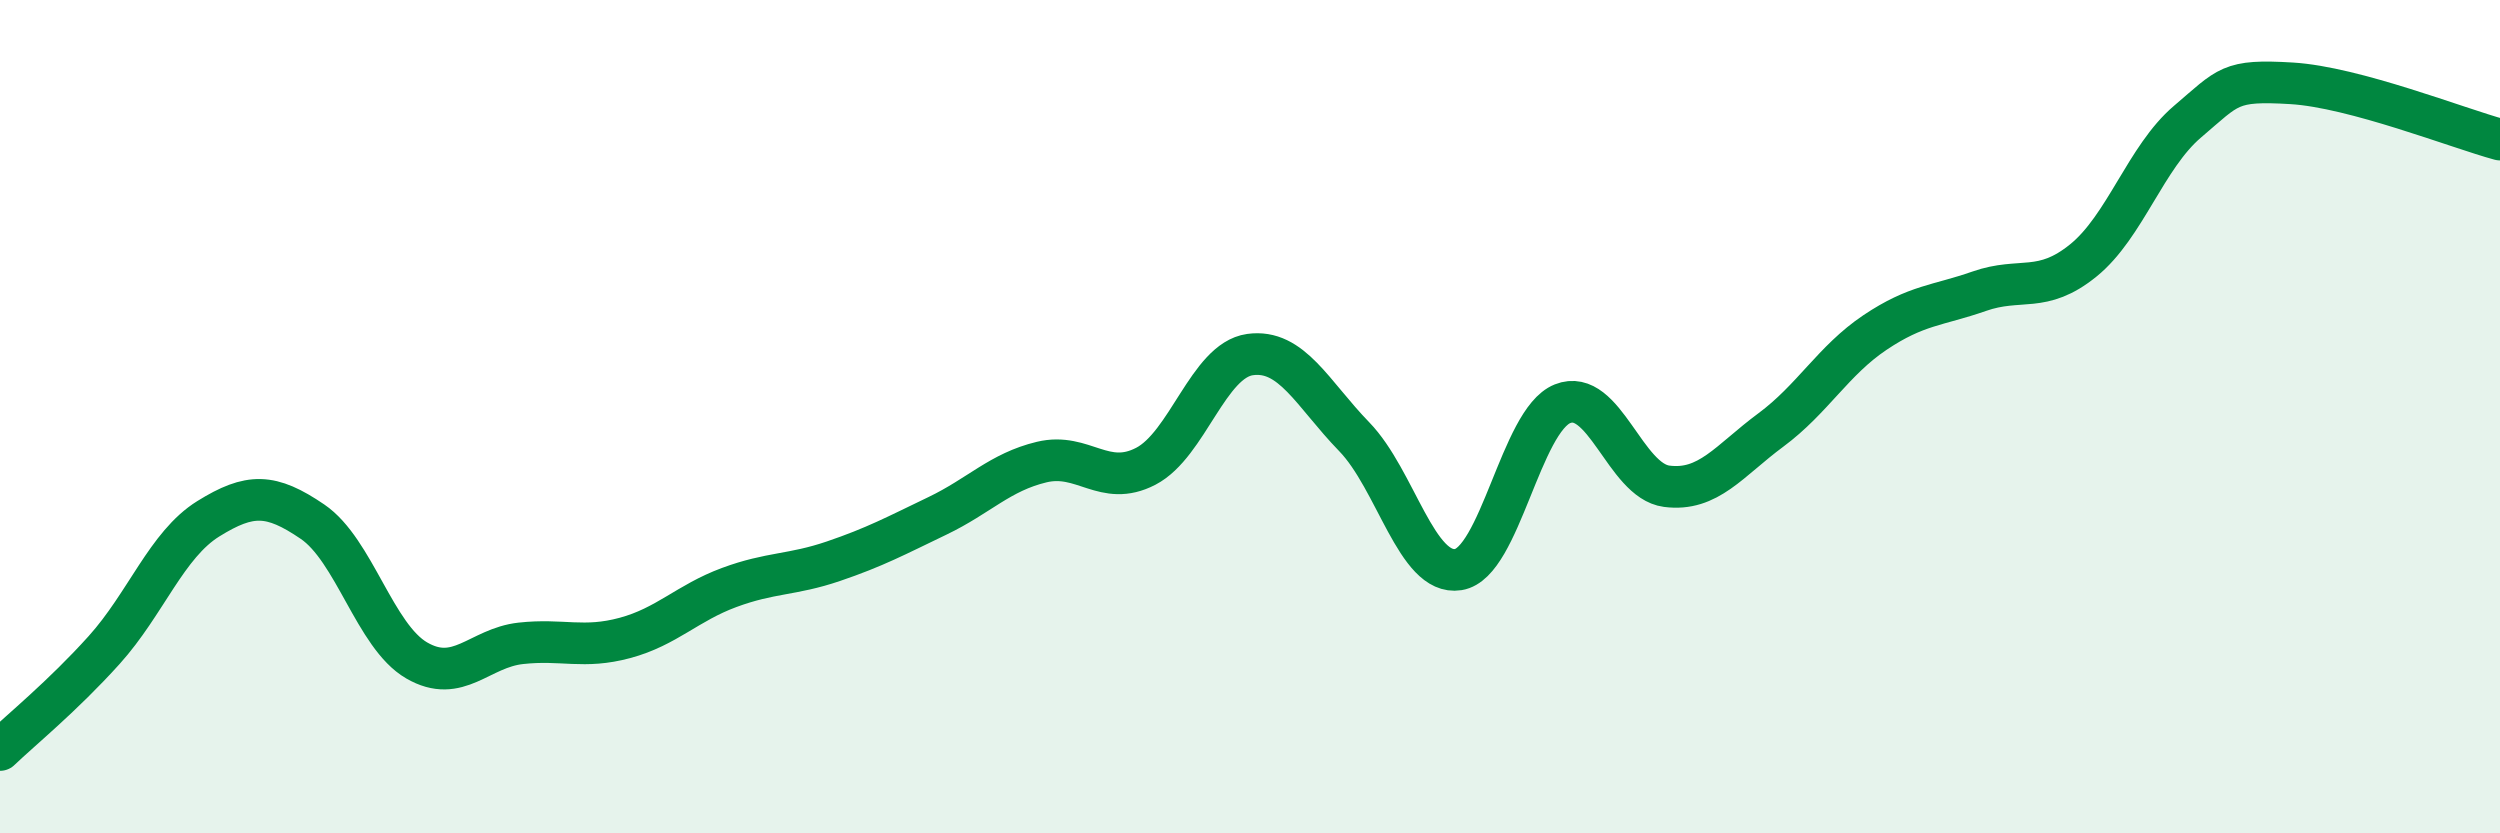 
    <svg width="60" height="20" viewBox="0 0 60 20" xmlns="http://www.w3.org/2000/svg">
      <path
        d="M 0,18 C 0.5,17.52 1.5,16.71 2.5,15.6 C 3.5,14.49 4,13.07 5,12.45 C 6,11.83 6.5,11.84 7.5,12.52 C 8.5,13.2 9,15.27 10,15.85 C 11,16.43 11.5,15.55 12.5,15.44 C 13.5,15.33 14,15.58 15,15.31 C 16,15.04 16.5,14.47 17.5,14.1 C 18.5,13.73 19,13.81 20,13.47 C 21,13.13 21.5,12.86 22.5,12.38 C 23.5,11.9 24,11.33 25,11.09 C 26,10.85 26.5,11.71 27.5,11.19 C 28.5,10.67 29,8.65 30,8.51 C 31,8.37 31.5,9.45 32.5,10.48 C 33.5,11.51 34,13.83 35,13.67 C 36,13.51 36.5,10.09 37.5,9.69 C 38.5,9.29 39,11.54 40,11.67 C 41,11.8 41.5,11.06 42.5,10.32 C 43.5,9.58 44,8.65 45,7.98 C 46,7.31 46.5,7.34 47.5,6.99 C 48.5,6.64 49,7.06 50,6.25 C 51,5.44 51.5,3.77 52.5,2.92 C 53.5,2.07 53.5,1.91 55,2 C 56.5,2.09 59,3.08 60,3.35L60 20L0 20Z"
        fill="#008740"
        opacity="0.1"
        stroke-linecap="round"
        stroke-linejoin="round"
      />
      <path
        d="M 0,18 C 0.5,17.52 1.5,16.71 2.5,15.6 C 3.5,14.49 4,13.07 5,12.45 C 6,11.83 6.5,11.84 7.5,12.52 C 8.5,13.2 9,15.27 10,15.85 C 11,16.43 11.5,15.55 12.5,15.44 C 13.5,15.33 14,15.58 15,15.31 C 16,15.04 16.5,14.47 17.5,14.1 C 18.5,13.73 19,13.81 20,13.47 C 21,13.13 21.5,12.86 22.5,12.38 C 23.5,11.9 24,11.33 25,11.09 C 26,10.85 26.5,11.71 27.5,11.19 C 28.5,10.67 29,8.65 30,8.51 C 31,8.37 31.5,9.45 32.5,10.48 C 33.5,11.51 34,13.83 35,13.67 C 36,13.51 36.5,10.09 37.5,9.69 C 38.5,9.29 39,11.54 40,11.67 C 41,11.8 41.5,11.06 42.5,10.32 C 43.5,9.58 44,8.65 45,7.98 C 46,7.31 46.5,7.34 47.5,6.99 C 48.5,6.64 49,7.06 50,6.25 C 51,5.44 51.5,3.77 52.5,2.92 C 53.5,2.07 53.5,1.91 55,2 C 56.5,2.09 59,3.08 60,3.35"
        stroke="#008740"
        stroke-width="1"
        fill="none"
        stroke-linecap="round"
        stroke-linejoin="round"
      />
    </svg>
  